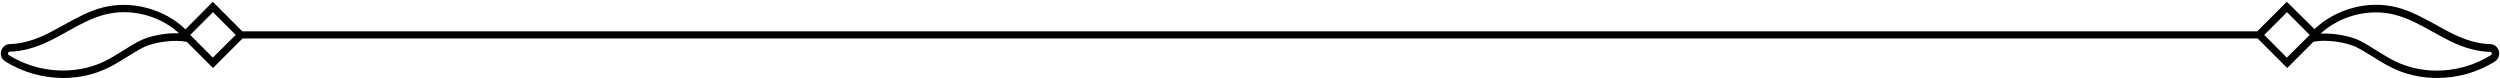 <?xml version="1.0" encoding="UTF-8"?>
<!DOCTYPE svg PUBLIC '-//W3C//DTD SVG 1.0//EN'
          'http://www.w3.org/TR/2001/REC-SVG-20010904/DTD/svg10.dtd'>
<svg height="39.1" preserveAspectRatio="xMidYMid meet" version="1.0" viewBox="-0.3 -0.9 1253.5 39.1" width="1253.5" xmlns="http://www.w3.org/2000/svg" xmlns:xlink="http://www.w3.org/1999/xlink" zoomAndPan="magnify"
><g id="change1_1"
  ><path d="M1252.6,24.6c-0.6-2-2.3-3.4-4.4-3.4c-5.6-0.1-11.8-1.8-18.6-5.1c-2.9-1.4-5.6-2.9-8.4-4.5c-6.2-3.4-12.7-7-19.7-8.8 c-14.4-3.7-30.6,0.7-41.3,10.9L1146.3,0l-14.8,14.8H121.2L106.4,0L92.7,13.8C82,3.5,65.7-0.8,51.4,2.8c-7.1,1.8-13.5,5.4-19.7,8.8 c-2.8,1.5-5.6,3.1-8.4,4.5c-6.8,3.3-13.1,5-18.6,5.1c-2.1,0-3.8,1.4-4.4,3.4c-0.6,2,0.2,4.1,1.9,5.2c8.7,5.5,19,8.4,29.2,8.4 c7.8,0,15.6-1.7,22.5-5.1c3.3-1.6,6.4-3.5,9.4-5.4c2.6-1.6,5.3-3.3,8-4.7c5.6-2.9,16.1-4.2,22.1-2.9l13.1,13.1l14.8-14.8h1010.4 l14.8,14.8l13.1-13.1c5.9-1.4,16.5,0,22.1,2.9c2.7,1.4,5.4,3.1,8,4.7c3,1.9,6.1,3.8,9.4,5.4c6.9,3.4,14.7,5.1,22.5,5.1 c10.2,0,20.5-2.8,29.2-8.4C1252.4,28.7,1253.2,26.6,1252.6,24.6z M69.5,19.7c-2.9,1.5-5.6,3.2-8.3,4.9c-2.9,1.8-5.9,3.7-9,5.2 c-14.8,7.2-33.7,6-48.1-3.1c-0.5-0.3-0.4-0.8-0.4-1c0.1-0.2,0.3-0.7,0.9-0.7c6.1-0.1,12.9-1.9,20.2-5.5c2.9-1.4,5.8-3,8.6-4.6 c6.3-3.5,12.2-6.8,18.9-8.5c3.1-0.8,6.3-1.2,9.5-1.2c10.1,0,20.3,3.8,27.7,10.6C82.9,15.5,74.7,17,69.5,19.7z M106.4,28L95.1,16.6 l11.4-11.4l11.4,11.4L106.4,28z M1146.3,28L1135,16.6l11.4-11.4l11.4,11.4L1146.3,28z M1248.7,26.7c-14.4,9.1-33.3,10.4-48.1,3.1 c-3.1-1.5-6.1-3.4-9-5.2c-2.7-1.7-5.4-3.4-8.3-4.9c-4.7-2.4-11.9-3.8-18.2-3.8c-0.6,0-1.2,0-1.8,0c9.8-9,24.4-12.7,37.2-9.4 c6.6,1.7,12.6,5,18.9,8.5c2.8,1.6,5.7,3.1,8.6,4.6c7.3,3.6,14.1,5.4,20.2,5.5c0.6,0,0.8,0.5,0.9,0.7 C1249.1,25.8,1249.2,26.4,1248.7,26.7z"
  /></g
></svg
>
